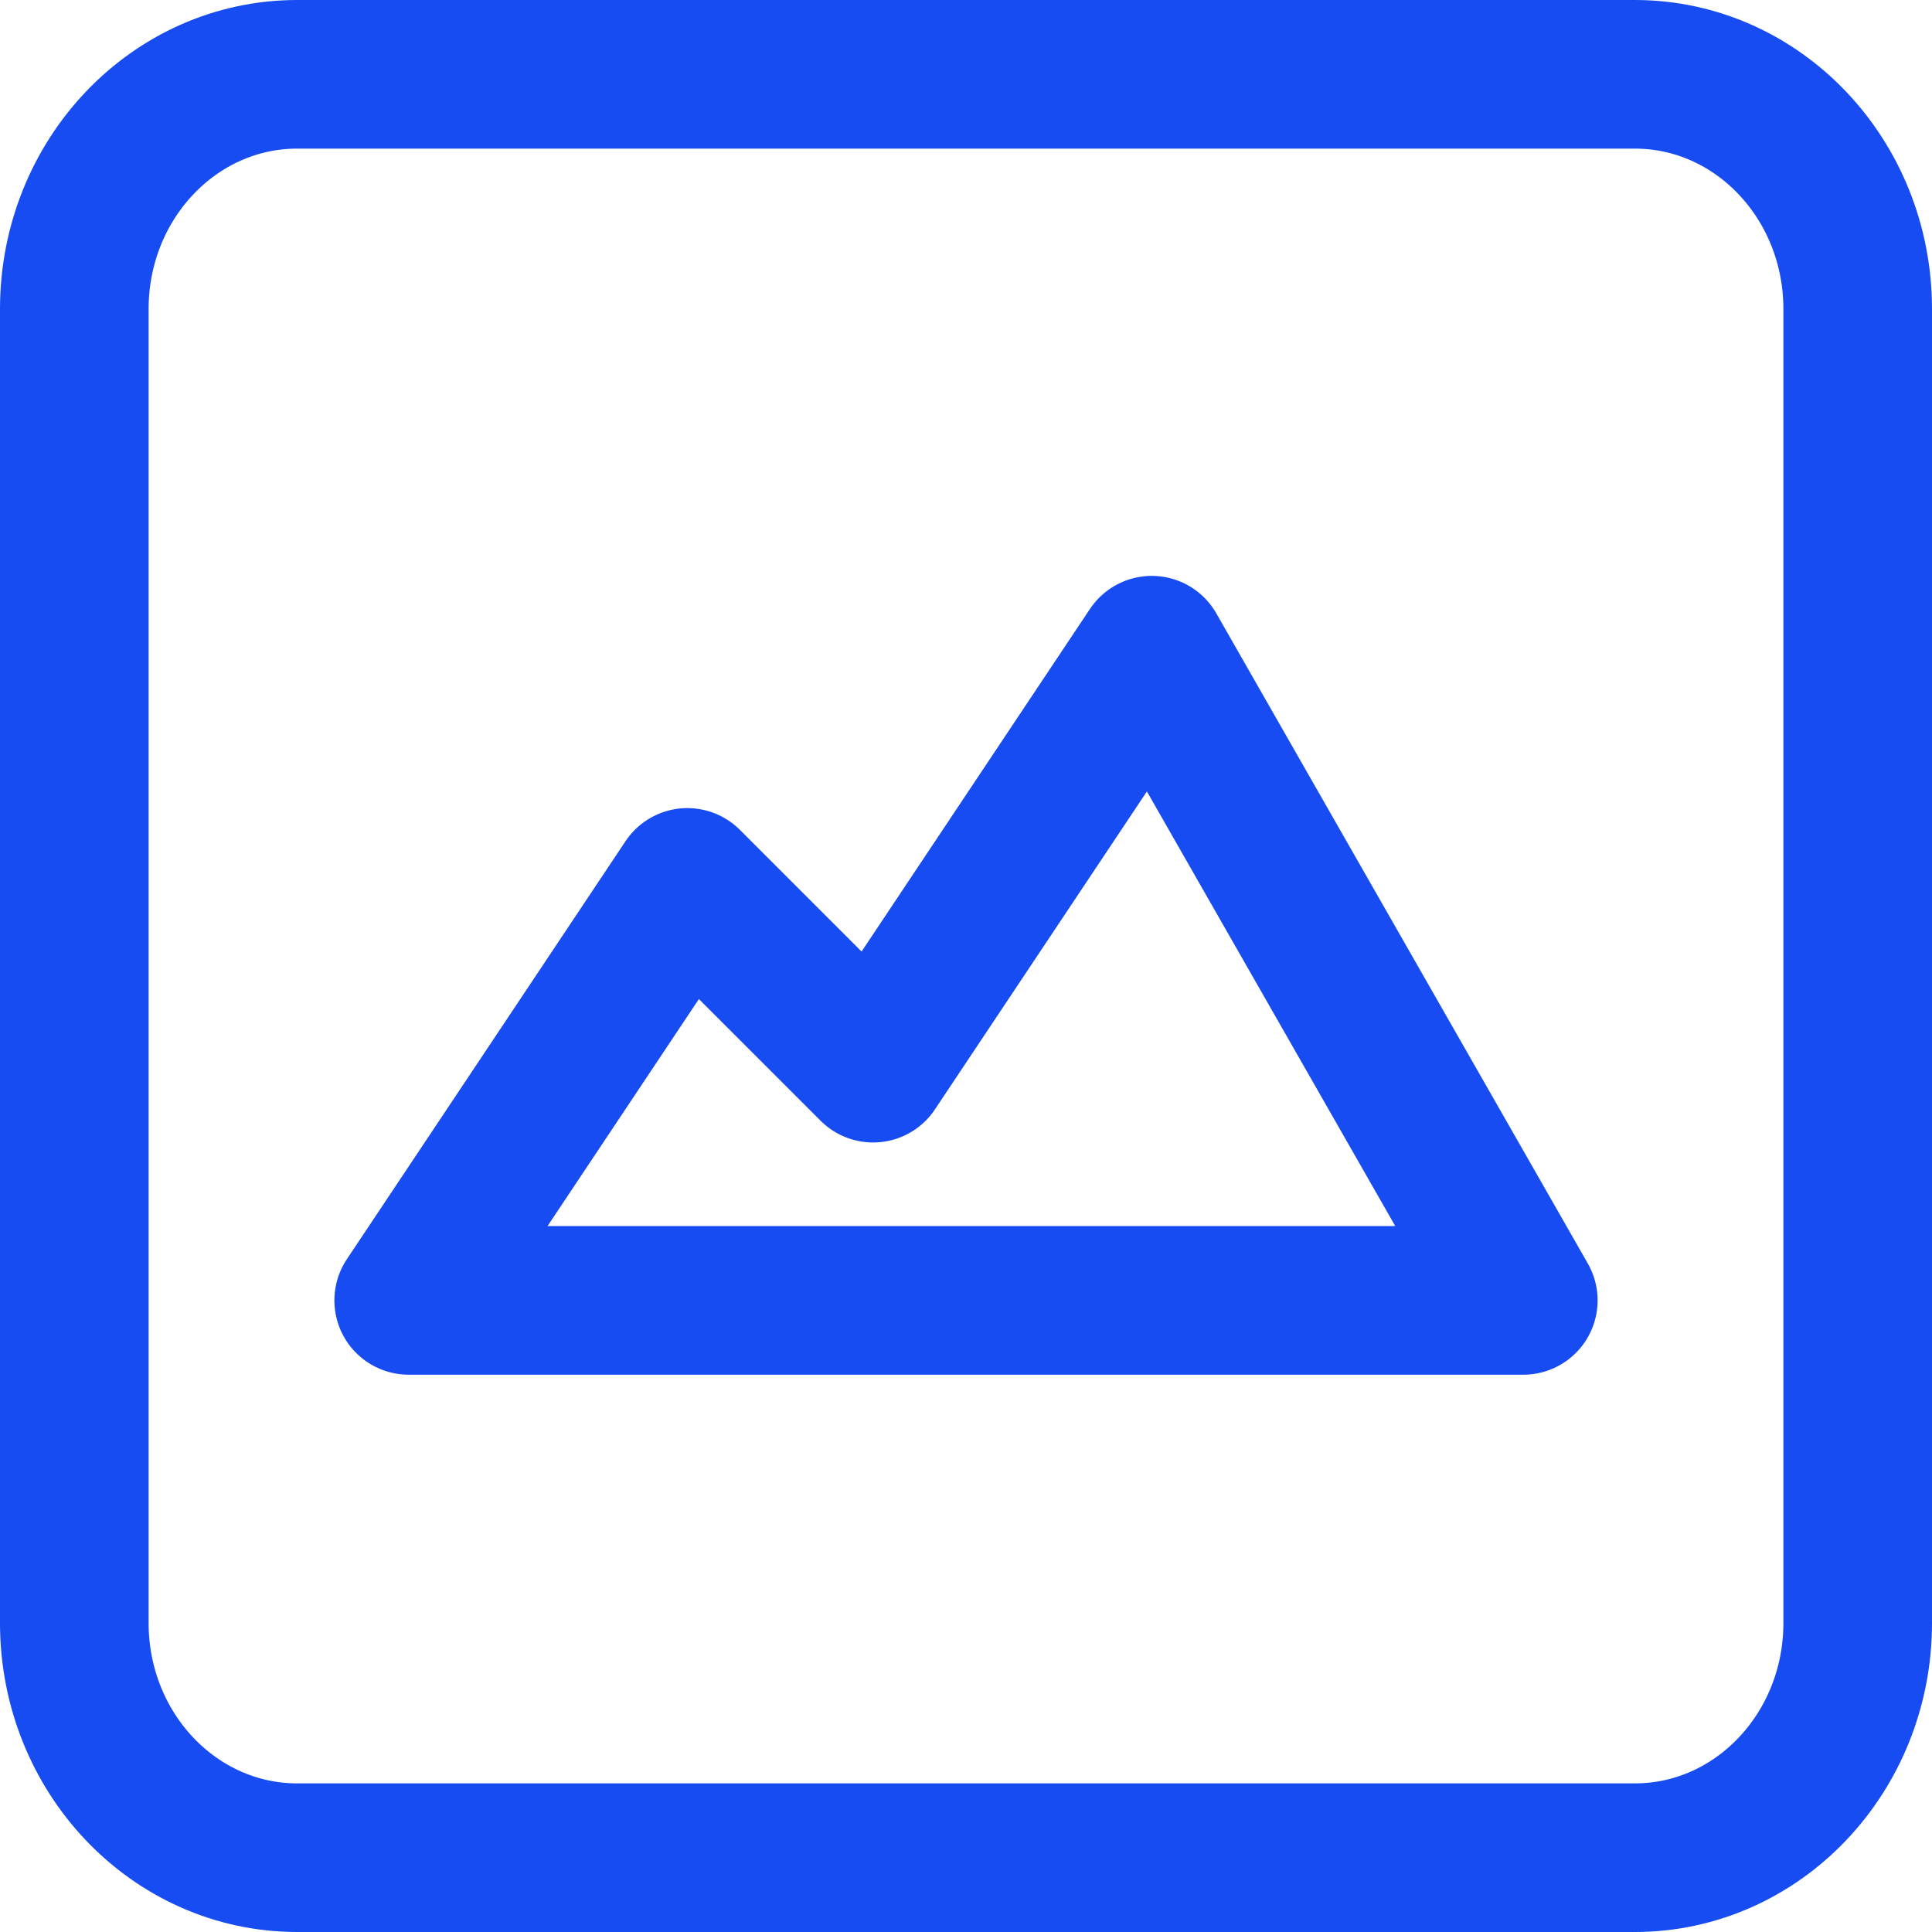 <svg width="26" height="26" viewBox="0 0 26 26" fill="none" xmlns="http://www.w3.org/2000/svg">
<path d="M4 25H22C23.657 25 25 23.586 25 21.842V4.158C25 2.414 23.657 1 22 1H4C2.343 1 1 2.414 1 4.158V21.842C1 23.586 2.343 25 4 25Z" stroke="#164CF1" stroke-width="2" stroke-linecap="round" stroke-linejoin="round"/>
<path d="M5.5 17.5H20.5L15.5 8.75L11.75 14.375L9.25 11.875L5.5 17.5Z" stroke="#164CF1" stroke-width="2" stroke-linecap="round" stroke-linejoin="round"/>
</svg>
